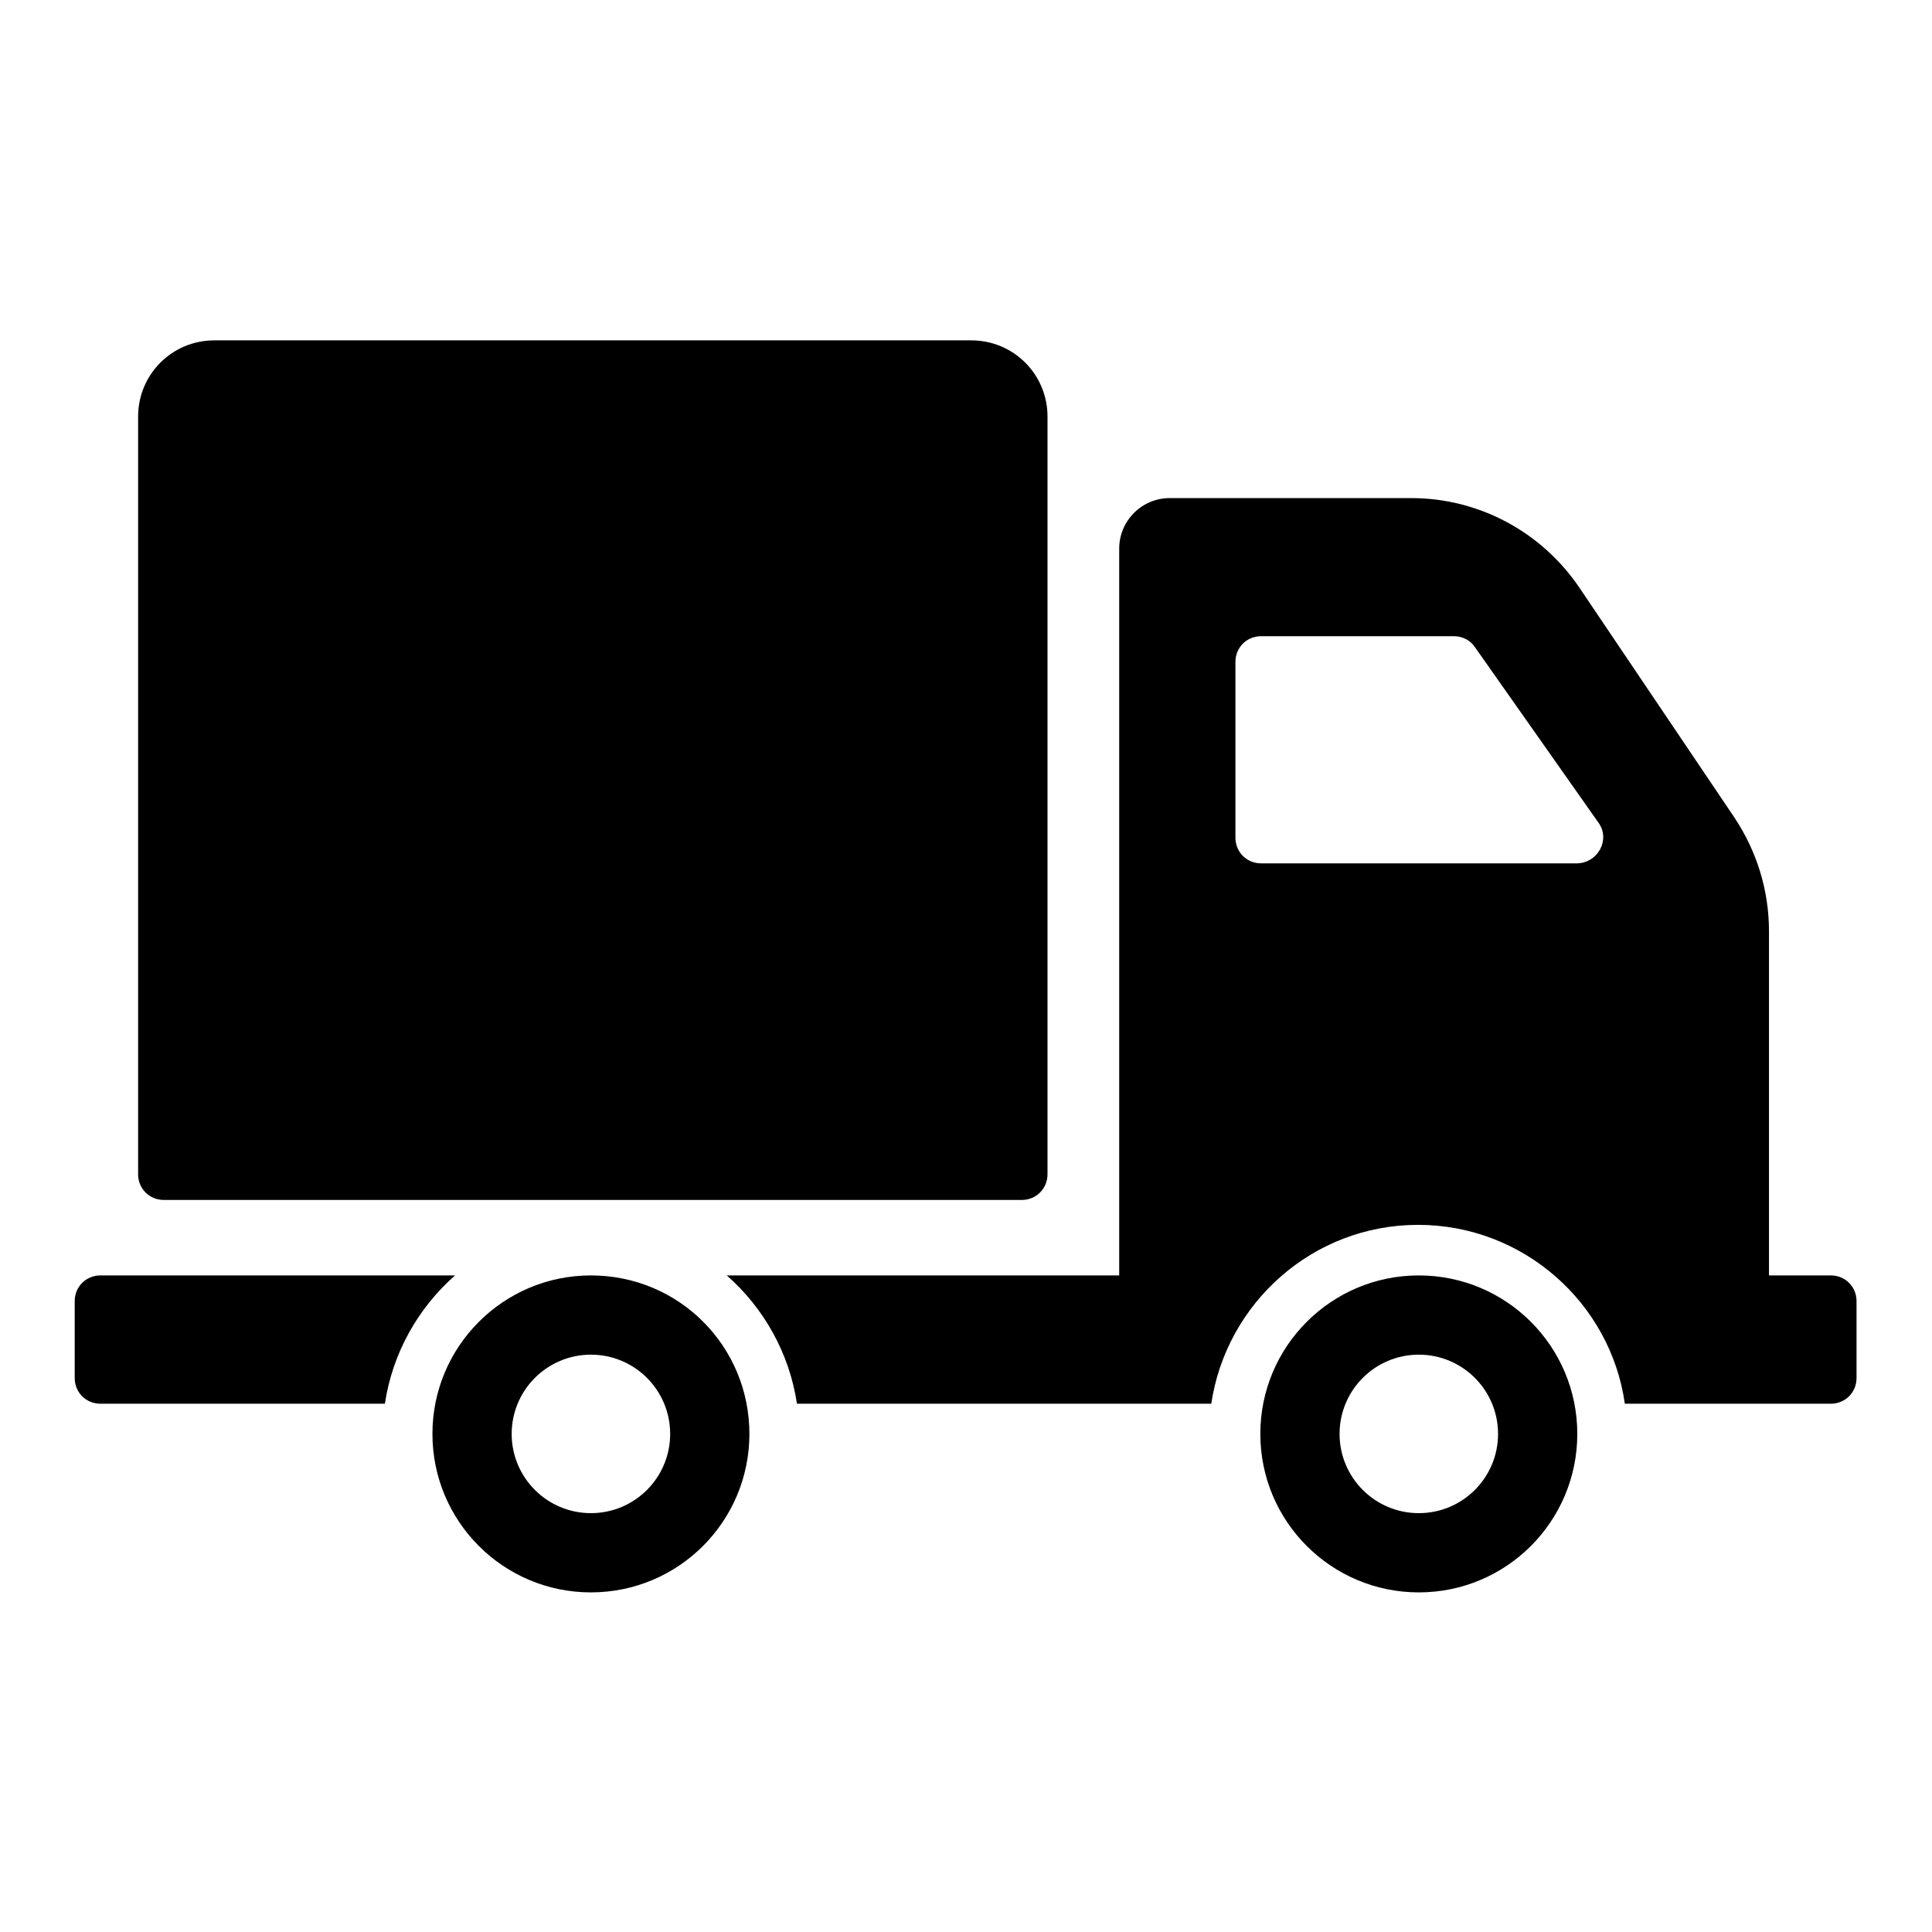 <?xml version="1.0" encoding="utf-8"?>
<!-- Svg Vector Icons : http://www.onlinewebfonts.com/icon -->
<!DOCTYPE svg PUBLIC "-//W3C//DTD SVG 1.1//EN" "http://www.w3.org/Graphics/SVG/1.1/DTD/svg11.dtd">
<svg version="1.1" xmlns="http://www.w3.org/2000/svg" xmlns:xlink="http://www.w3.org/1999/xlink" x="0px" y="0px" viewBox="0 0 256 256" enable-background="new 0 0 256 256" xml:space="preserve">
<g><g><g><path fill="#000000" d="M18.3,155.6V55.2c0-5.6,4.5-10.1,10.1-10.1h100.3c5.6,0,10.1,4.5,10.1,10.1v100.4c0,1.9-1.5,3.4-3.4,3.4H21.7C19.8,159,18.3,157.5,18.3,155.6z M99.3,190c0,11.6-9.4,21-21,21c-11.6,0-21-9.4-21-21c0-11.6,9.4-21,21-21C90,169,99.3,178.4,99.3,190z M88.8,190c0-5.8-4.7-10.5-10.5-10.5s-10.5,4.7-10.5,10.5s4.7,10.5,10.5,10.5S88.8,195.8,88.8,190z M60.3,169h-47c-1.9,0-3.4,1.5-3.4,3.4v10.2c0,1.9,1.5,3.4,3.4,3.4H51C52,179.3,55.4,173.3,60.3,169z M209,190c0,11.6-9.4,21-21,21c-11.6,0-21-9.4-21-21c0-11.6,9.4-21,21-21S209,178.4,209,190z M198.5,190c0-5.8-4.7-10.5-10.5-10.5s-10.5,4.7-10.5,10.5s4.7,10.5,10.5,10.5S198.5,195.8,198.5,190z M246,172.4v10.2c0,1.9-1.5,3.4-3.4,3.4h-27.3c-1.9-13.4-13.5-23.7-27.4-23.7s-25.4,10.3-27.4,23.7h-54.9c-1-6.7-4.4-12.7-9.3-17h52V72.7c0-3.7,3-6.7,6.7-6.7H187c9,0,17.3,4.5,22.3,11.9l20.5,30.4c3,4.5,4.6,9.7,4.6,15.1V169h8.2C244.5,169,246,170.5,246,172.4z M211.8,109l-16.4-23.3c-0.6-0.9-1.7-1.4-2.7-1.4h-25.6c-1.9,0-3.4,1.5-3.4,3.4v23.3c0,1.9,1.5,3.4,3.4,3.4h41.9C211.8,114.3,213.4,111.2,211.8,109z"/></g><g></g><g></g><g></g><g></g><g></g><g></g><g></g><g></g><g></g><g></g><g></g><g></g><g></g><g></g><g></g></g></g>
</svg>